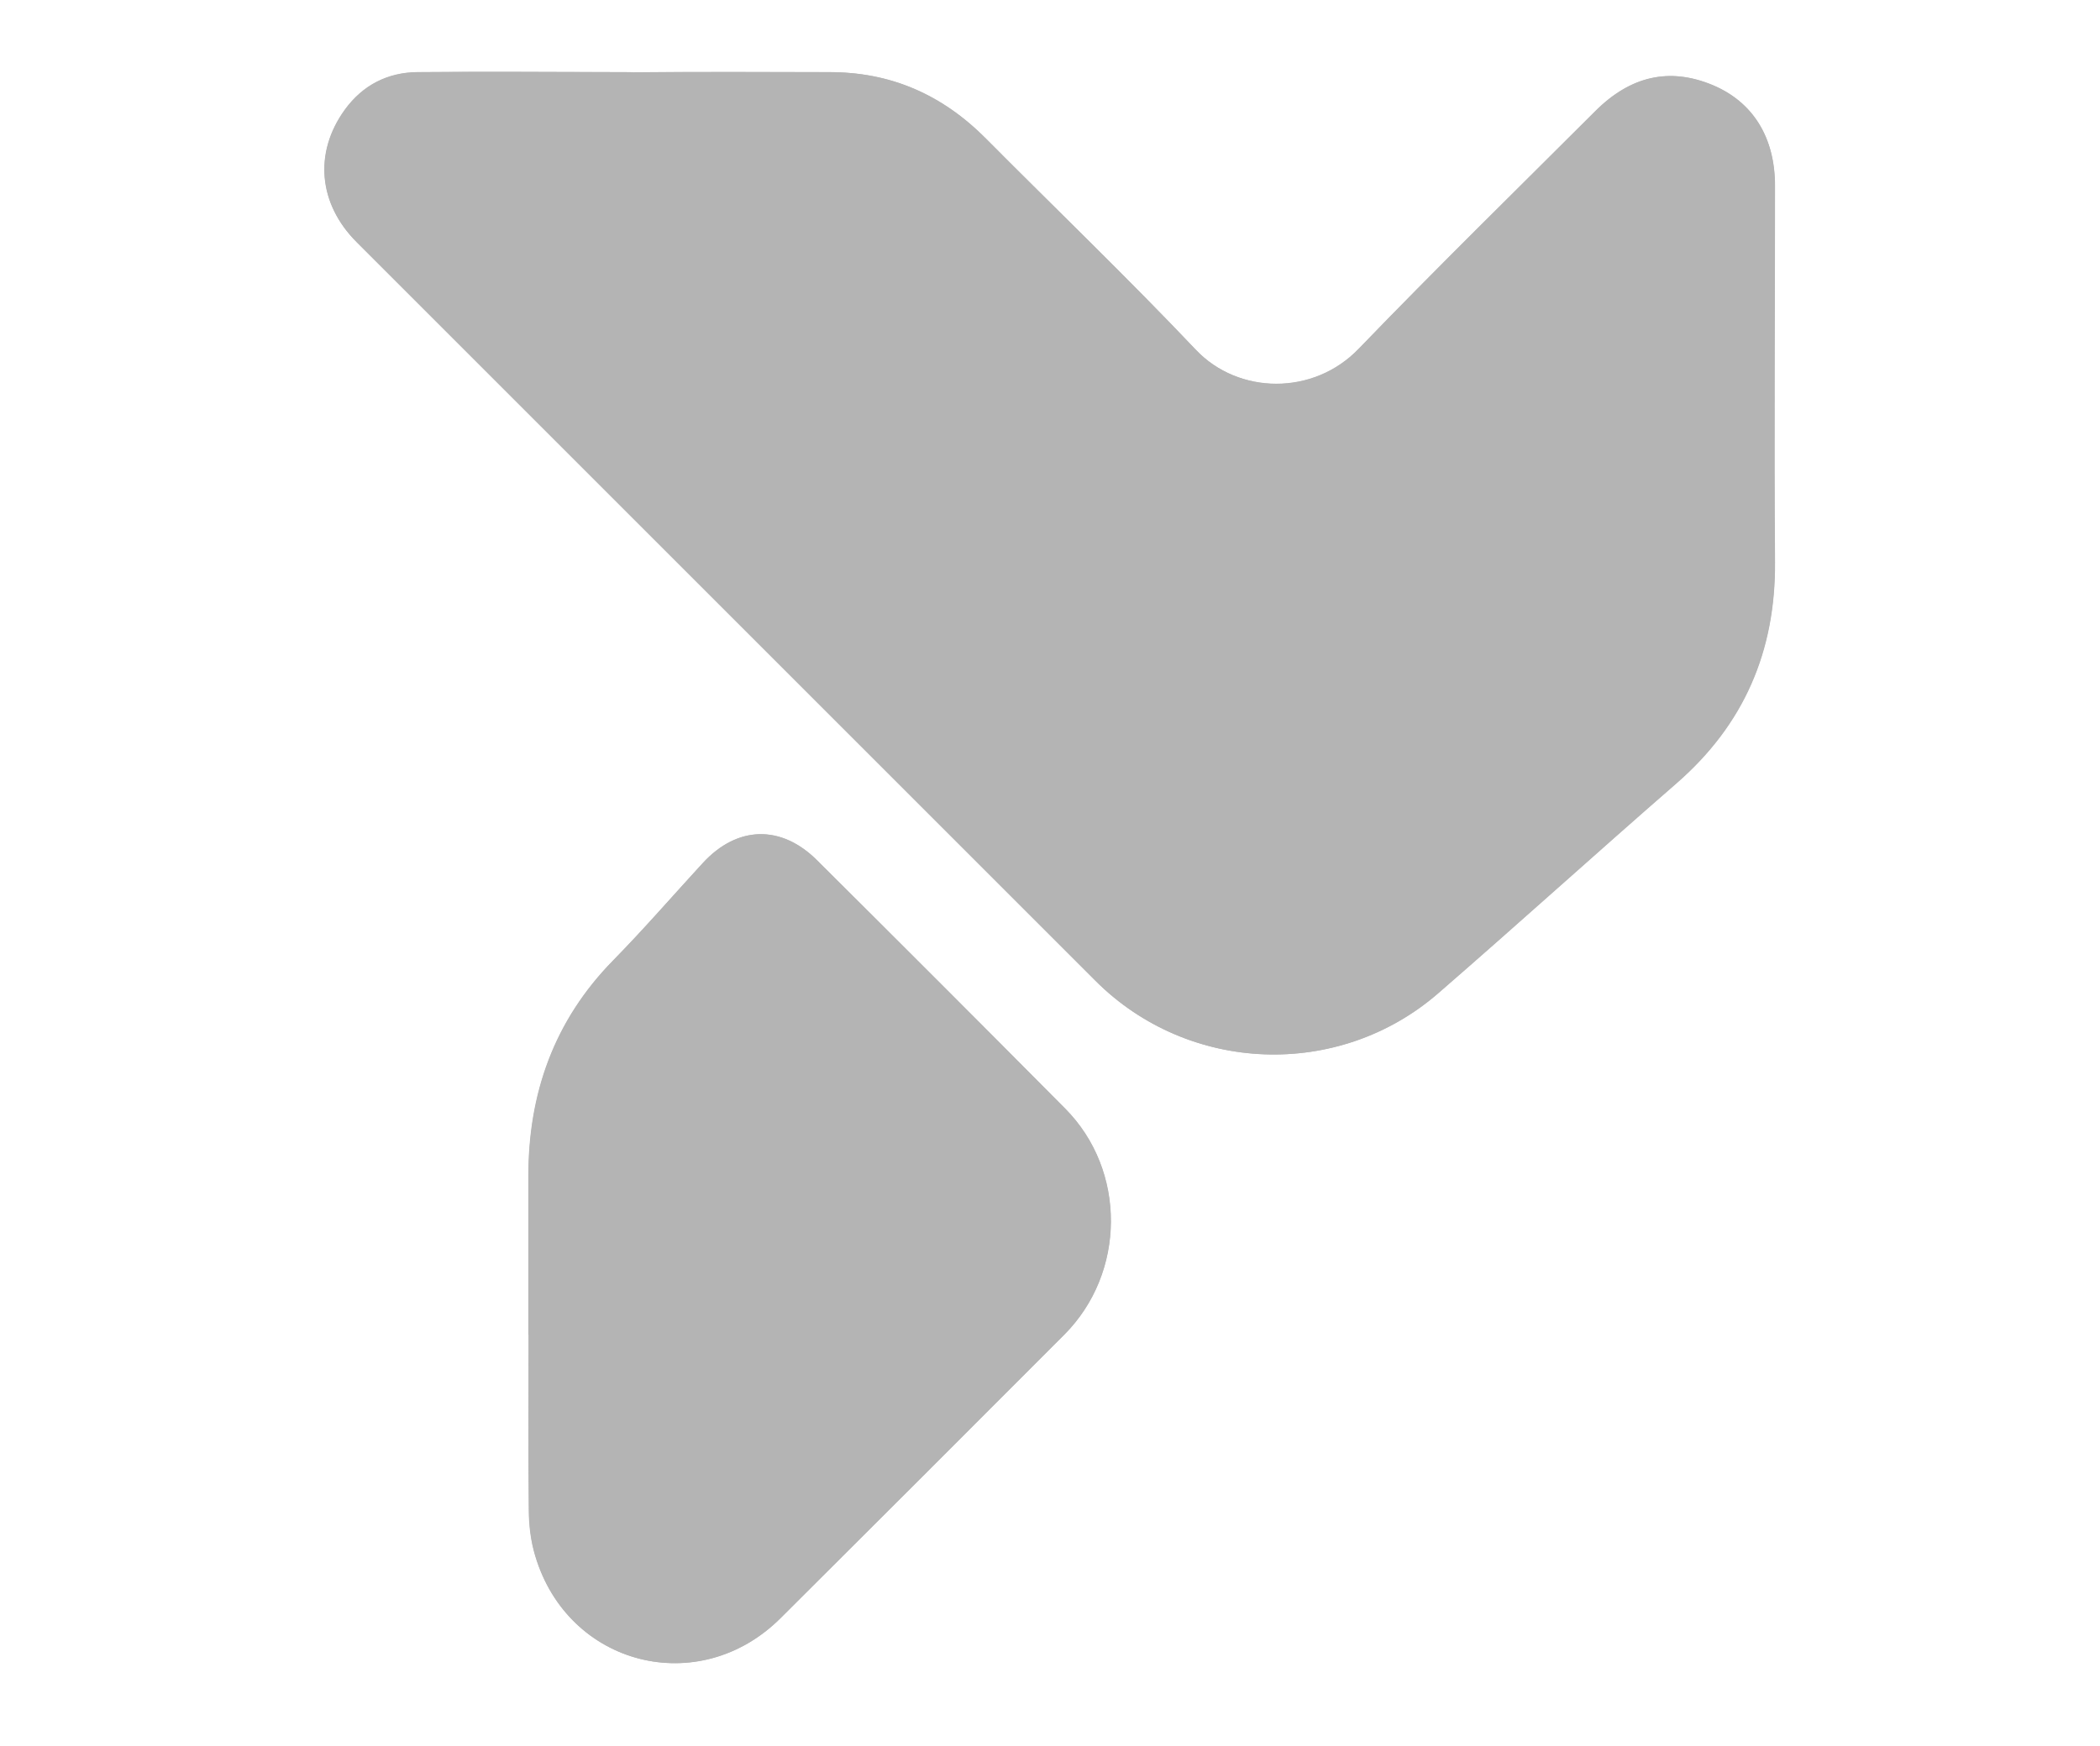 <svg width="95" height="79" viewBox="0 0 95 79" fill="none" xmlns="http://www.w3.org/2000/svg">
<path d="M28.62 3.27C25.38 3.26 22.15 3.24 18.91 3.27C17.54 3.28 16.41 3.86 15.6 4.98C14.2 6.92 14.41 9.23 16.14 10.96C27.28 22.1 38.42 33.24 49.56 44.38C53.77 48.59 60.56 48.85 65.06 44.95C68.68 41.81 72.23 38.59 75.84 35.45C78.9 32.79 80.33 29.47 80.3 25.43C80.26 19.75 80.3 14.08 80.3 8.4C80.3 6.21 79.29 4.61 77.47 3.85C75.53 3.05 73.78 3.43 72.17 5.04C68.59 8.61 64.98 12.15 61.47 15.79C59.42 17.92 56.03 17.86 54.11 15.84C51.02 12.58 47.77 9.46 44.61 6.28C42.63 4.29 40.29 3.23 37.45 3.27C34.51 3.31 31.57 3.28 28.63 3.28L28.62 3.27ZM23.91 60.39C23.91 63.04 23.89 65.68 23.92 68.33C23.92 69.02 24.01 69.74 24.21 70.4C25.7 75.39 31.62 76.88 35.3 73.22C39.59 68.95 43.86 64.67 48.14 60.39C50.93 57.59 50.96 52.96 48.18 50.16C44.45 46.4 40.71 42.66 36.96 38.93C35.33 37.31 33.35 37.36 31.8 39.04C30.45 40.51 29.14 42.02 27.74 43.45C25.06 46.18 23.89 49.48 23.9 53.25C23.9 55.63 23.9 58.01 23.9 60.39H23.91Z" fill="#B4B4B4"/>
<path d="M28.62 3.27C31.54 3.24 34.46 3.25 37.44 3.26C40.29 3.26 42.63 4.28 44.6 6.27C47.77 9.46 51.01 12.57 54.1 15.83C56.02 17.85 59.41 17.91 61.46 15.78C64.97 12.14 68.59 8.6 72.16 5.03C73.76 3.43 75.52 3.04 77.46 3.84C79.29 4.6 80.29 6.2 80.29 8.39C80.29 14.07 80.24 19.74 80.29 25.42C80.32 29.46 78.88 32.78 75.83 35.44C72.22 38.58 68.67 41.8 65.05 44.94C60.55 48.85 53.76 48.59 49.55 44.37C38.41 33.23 27.27 22.09 16.13 10.95C14.4 9.22 14.19 6.91 15.59 4.97C16.4 3.85 17.53 3.27 18.9 3.26C22.13 3.23 24.82 3.26 28.05 3.26C28.05 3.26 28.6 3.26 28.6 3.27H28.62Z" fill="#B4B4B4"/>
<path d="M23.91 60.39C23.91 58.01 23.91 55.63 23.91 53.25C23.91 49.48 25.07 46.18 27.75 43.45C29.15 42.03 30.45 40.51 31.81 39.04C33.36 37.36 35.34 37.3 36.97 38.93C40.72 42.66 44.46 46.4 48.19 50.16C50.97 52.96 50.94 57.59 48.15 60.39C43.88 64.67 39.6 68.95 35.31 73.22C31.63 76.89 25.71 75.39 24.22 70.4C24.02 69.74 23.94 69.02 23.93 68.33C23.9 65.68 23.92 63.04 23.92 60.39H23.91Z" fill="#B4B4B4"/>
</svg>
